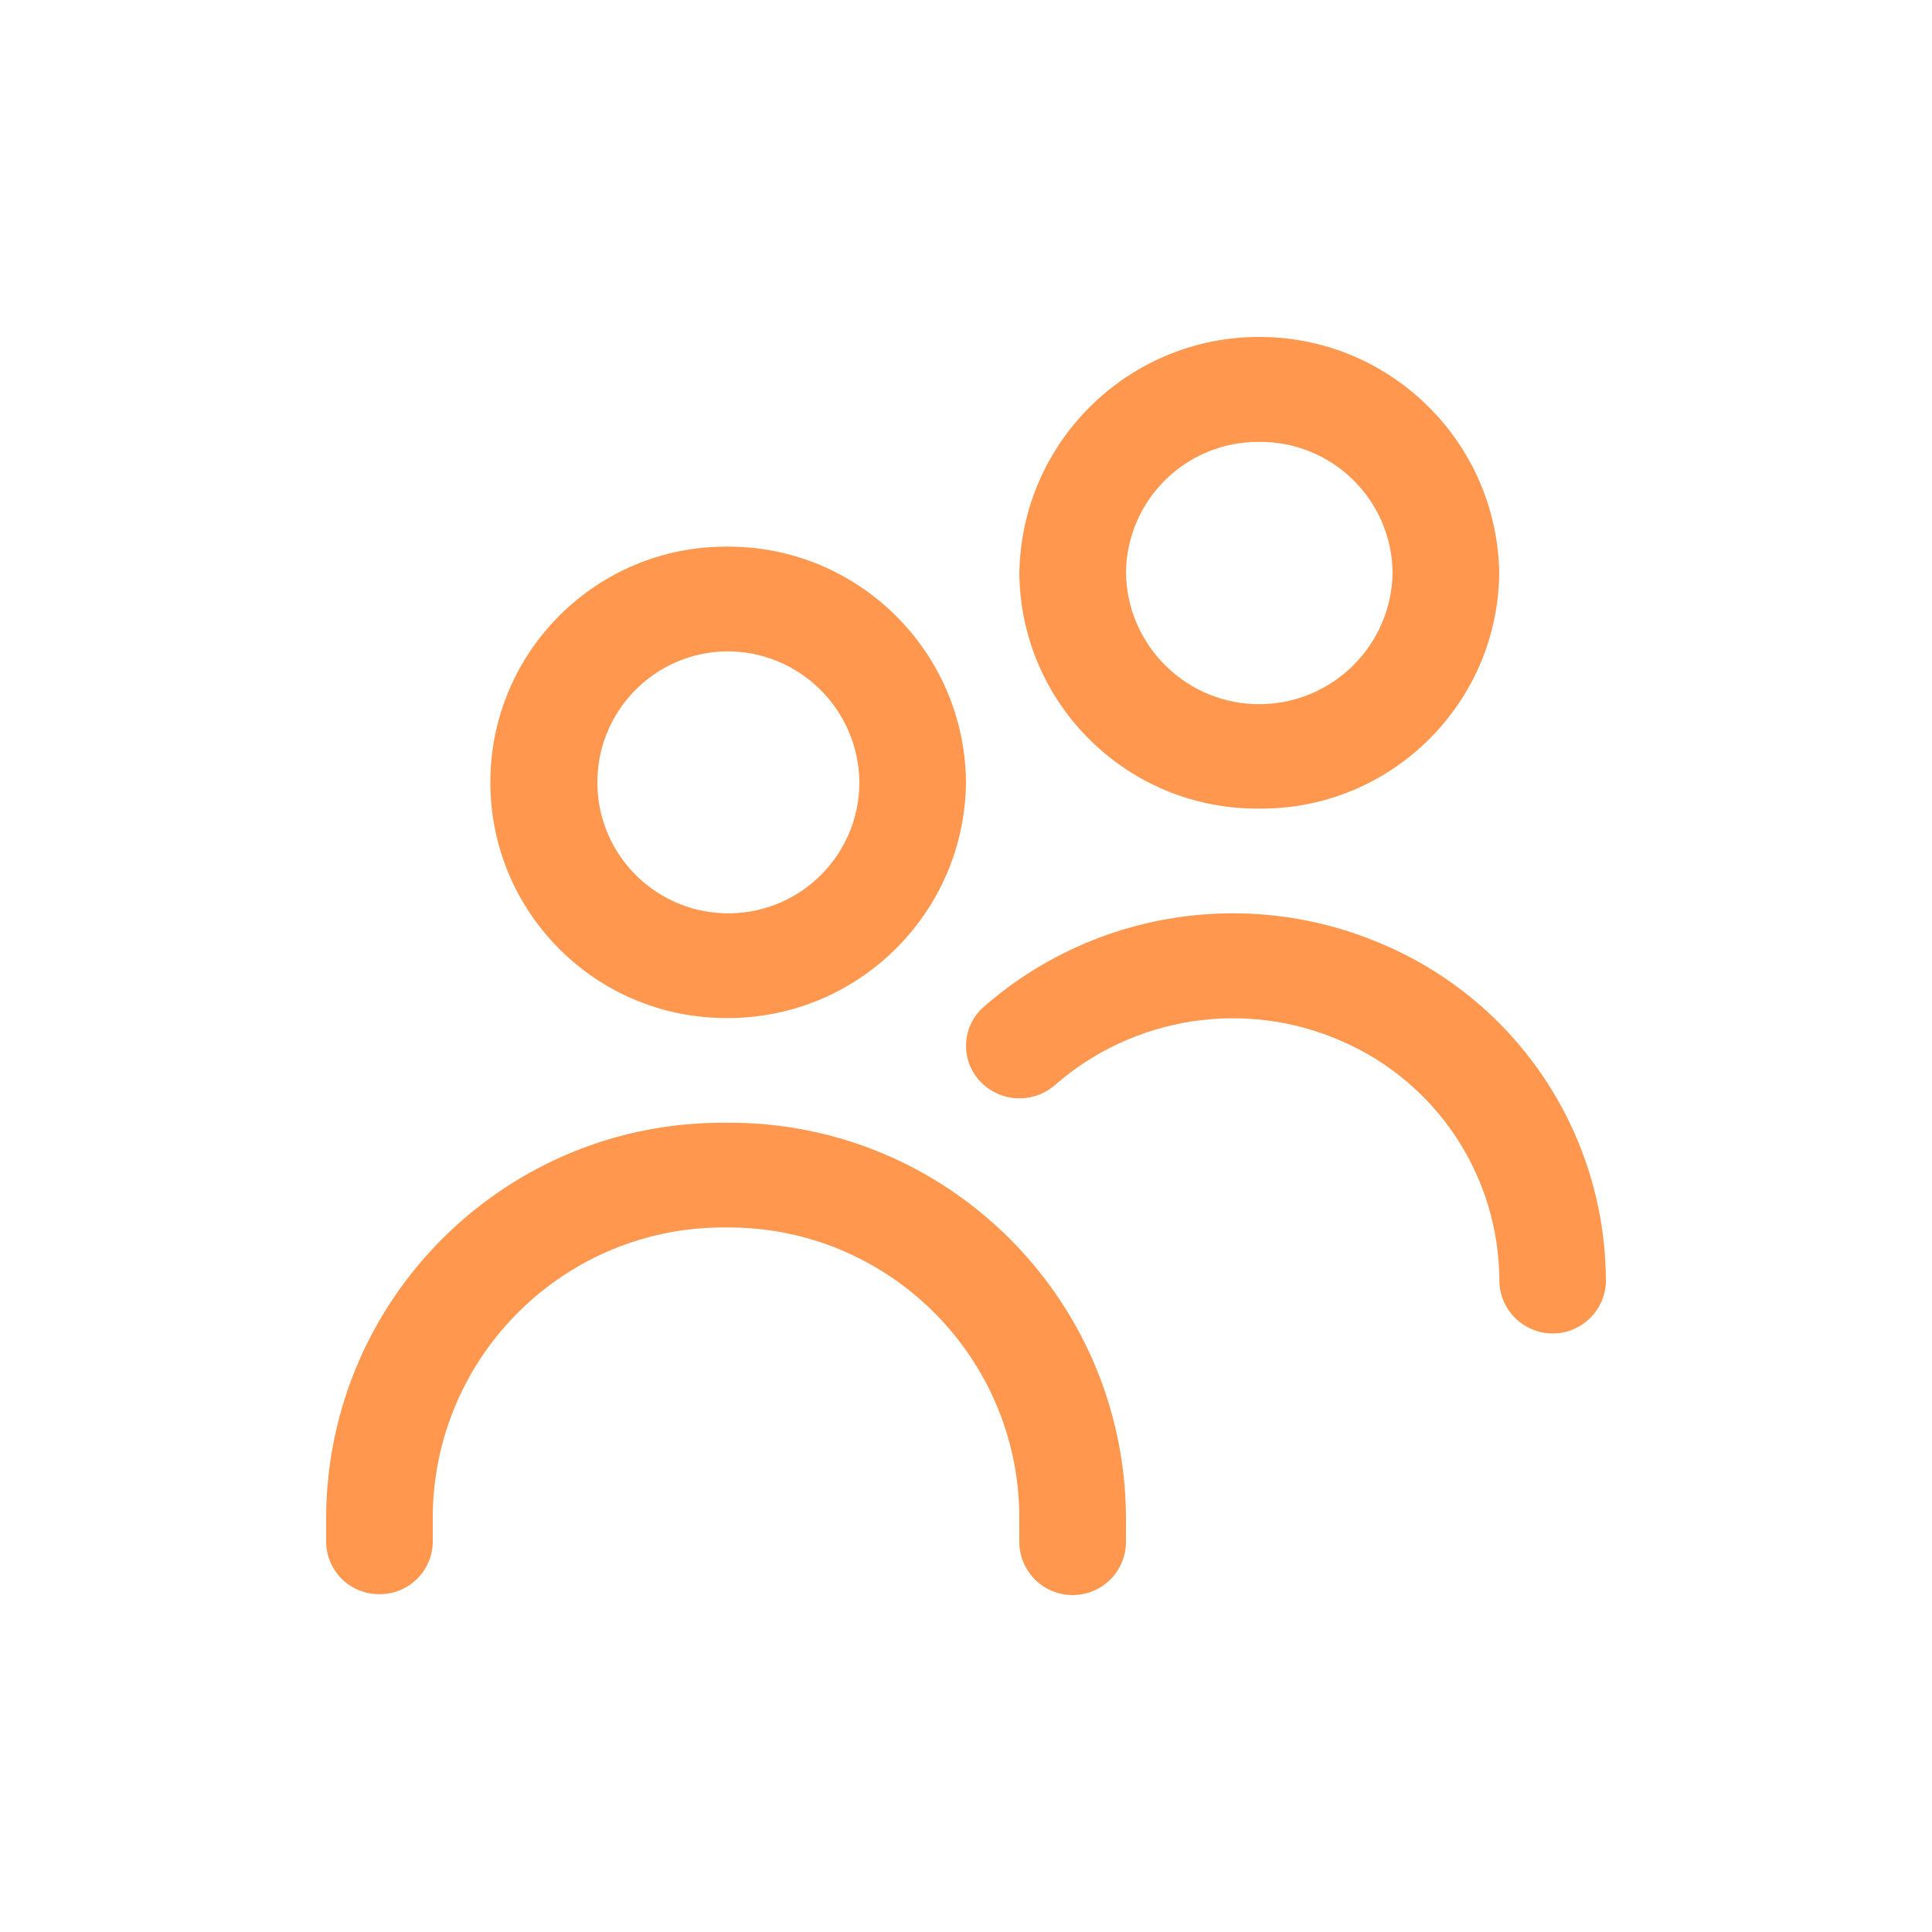 <?xml version="1.0" encoding="UTF-8"?><svg id="Calque_1" xmlns="http://www.w3.org/2000/svg" viewBox="0 0 150 150"><defs><style>.cls-1{fill:#ff974f;}</style></defs><path id="users" class="cls-1" d="m56.37,79.04c-10.11,0-18.3-8.19-18.3-18.3,0-10.11,8.19-18.3,18.3-18.3h0c10.2-.09,18.54,8.1,18.63,18.3-.1,10.19-8.44,18.38-18.63,18.3Zm0-28.47c-5.62.1-10.09,4.73-9.99,10.35.1,5.62,4.73,10.09,10.35,9.99,5.54-.1,9.99-4.62,9.99-10.17-.05-5.67-4.68-10.22-10.35-10.17Zm31.05,69.14v-2.04c-.16-17-14.06-30.65-31.05-30.5-16.99-.15-30.89,13.5-31.05,30.5v2.03c.02,2.27,1.87,4.09,4.14,4.07h0c2.27.02,4.12-1.8,4.14-4.07,0,0,0,0,0,0v-2.03c.11-12.46,10.31-22.48,22.77-22.37,12.46-.11,22.66,9.9,22.77,22.37v2.03c0,2.29,1.85,4.14,4.14,4.14s4.14-1.85,4.14-4.14h0Zm37.26-20.33c-.05-11.3-6.78-21.5-17.15-25.99-10.43-4.58-22.57-2.72-31.15,4.78-1.67,1.46-1.85,3.99-.39,5.67.02.03.05.05.07.08,1.54,1.67,4.13,1.82,5.85.32,6.13-5.35,14.8-6.68,22.25-3.41,7.41,3.21,12.21,10.49,12.25,18.56,0,2.29,1.86,4.14,4.14,4.14,2.28,0,4.13-1.85,4.14-4.14Zm-26.91-36.6c-10.2.09-18.54-8.1-18.63-18.3.17-10.29,8.65-18.49,18.94-18.32,10.05.17,18.15,8.27,18.32,18.32-.1,10.19-8.44,18.38-18.63,18.3Zm0-28.47c-5.67-.05-10.3,4.5-10.35,10.17.09,5.72,4.8,10.28,10.51,10.19,5.59-.09,10.1-4.6,10.19-10.19-.05-5.67-4.69-10.22-10.35-10.17h0Z"/></svg>